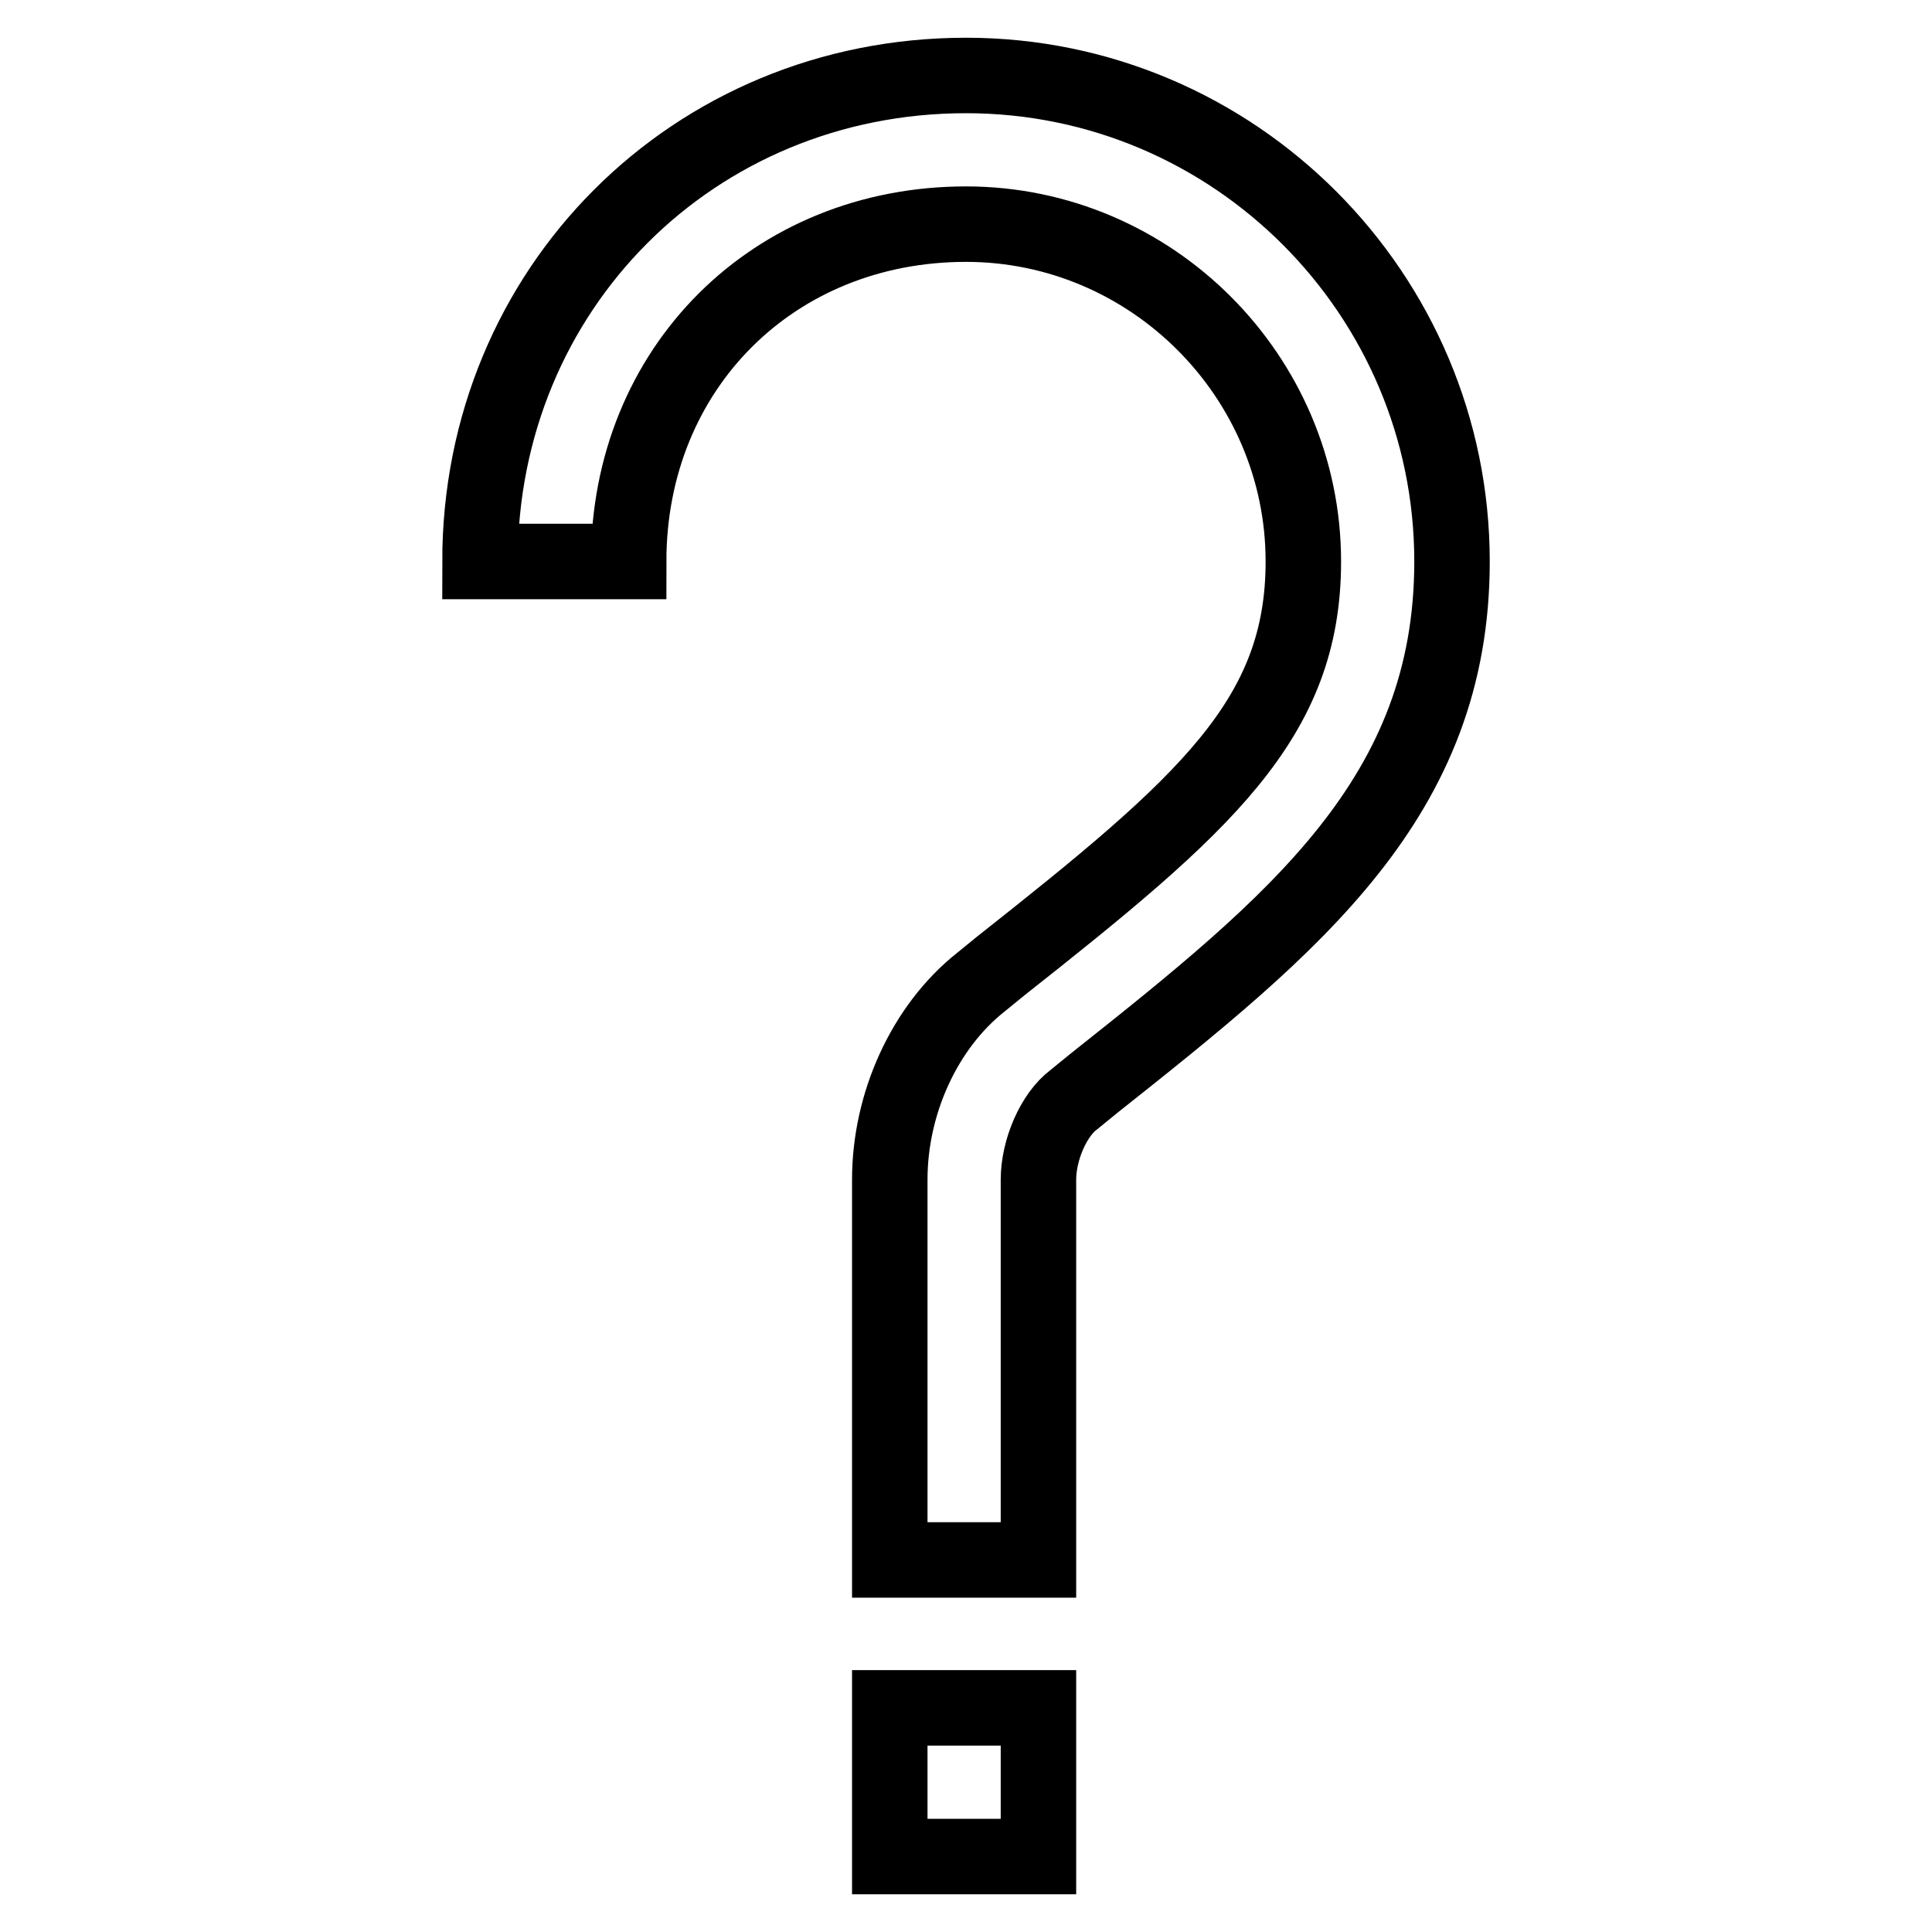 <?xml version="1.0" encoding="utf-8"?>
<!-- Svg Vector Icons : http://www.onlinewebfonts.com/icon -->
<!DOCTYPE svg PUBLIC "-//W3C//DTD SVG 1.1//EN" "http://www.w3.org/Graphics/SVG/1.1/DTD/svg11.dtd">
<svg version="1.1" xmlns="http://www.w3.org/2000/svg" xmlns:xlink="http://www.w3.org/1999/xlink" x="0px" y="0px" viewBox="0 0 256 256" enable-background="new 0 0 256 256" xml:space="preserve">
<g> <path stroke-width="10" fill-opacity="0" stroke="#000000"  d="M128,10c-36.1,0-64.4,28.3-64.4,64.4h19.7c0-25.6,19.2-44.7,44.7-44.7c24.6,0,44.7,20.2,44.7,44.7 c0,20.9-13,32.2-40.1,53.6l-2.7,2.2c-7.4,5.9-12,16-12,26.1v50.4h19.7v-50.4c0-3.9,2-8.6,4.7-10.6l2.7-2.2 c26.6-21.1,47.4-37.9,47.4-69.1C192.4,39,163.6,10,128,10z M117.9,226.3h19.7V246h-19.7V226.3z"/></g>
</svg>